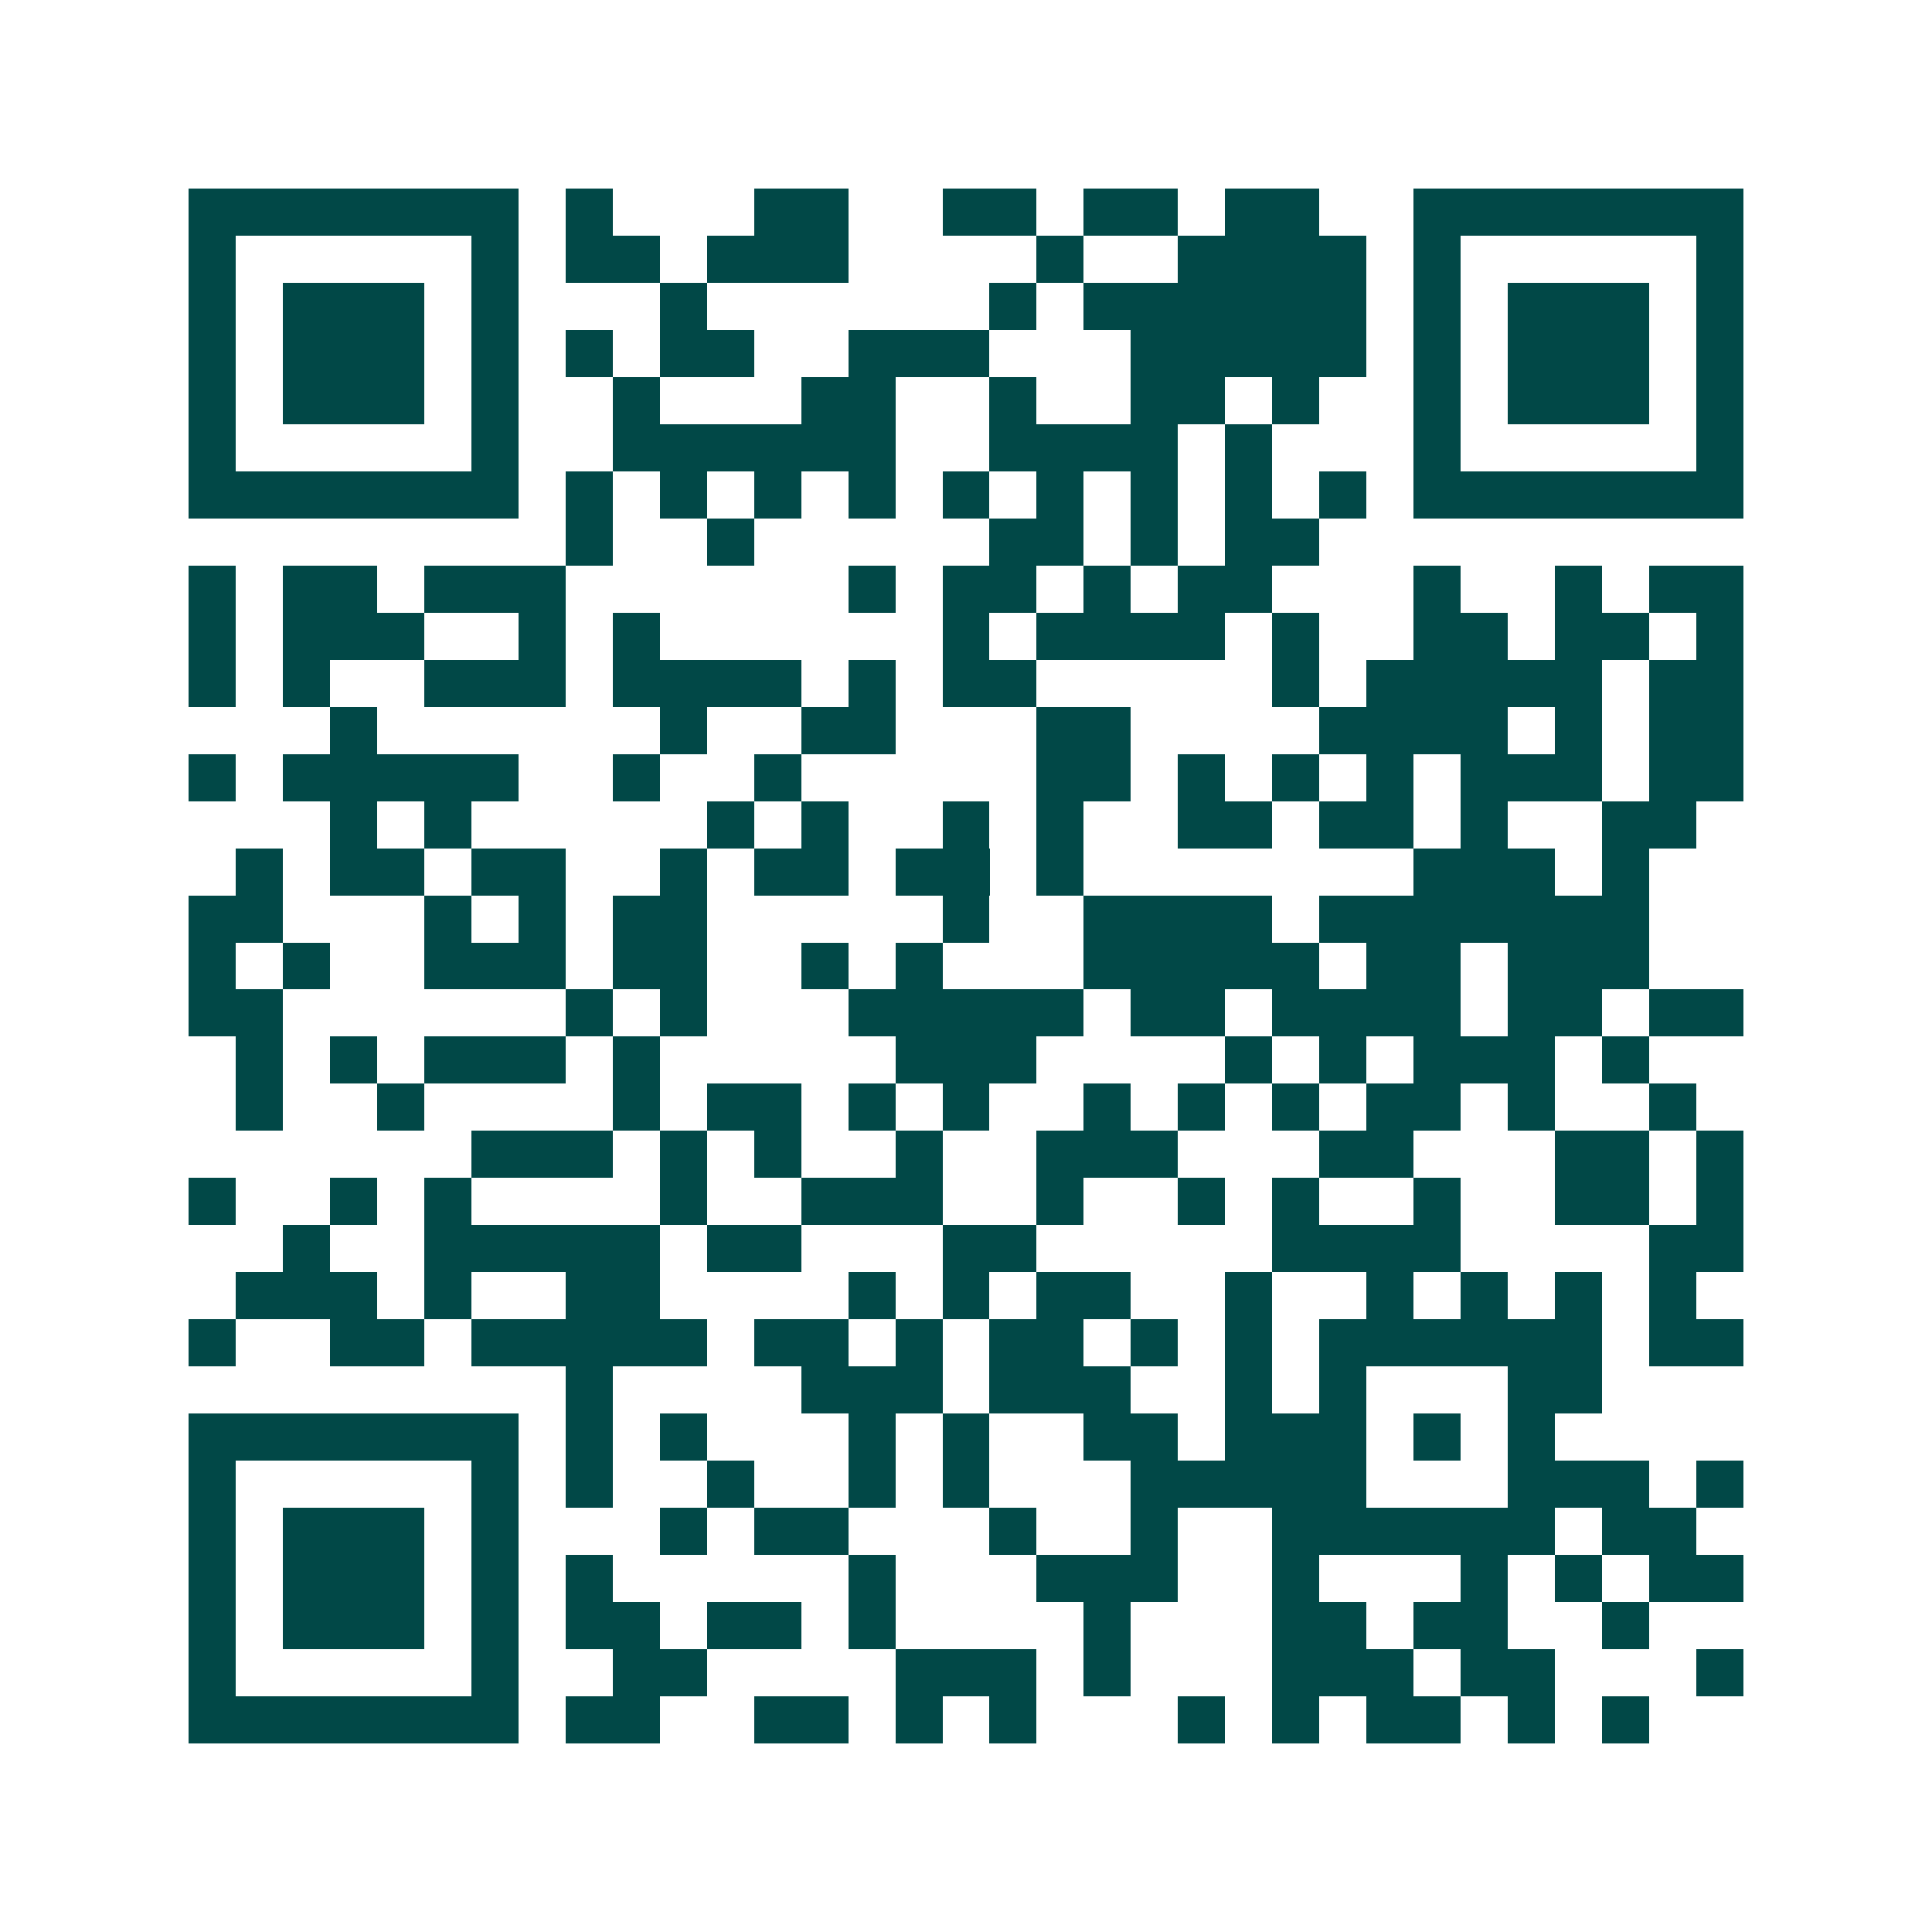 <svg xmlns="http://www.w3.org/2000/svg" width="200" height="200" viewBox="0 0 41 41" shape-rendering="crispEdges"><path fill="#ffffff" d="M0 0h41v41H0z"/><path stroke="#014847" d="M4 4.5h7m1 0h1m3 0h2m2 0h2m1 0h2m1 0h2m2 0h7M4 5.5h1m5 0h1m1 0h2m1 0h3m4 0h1m2 0h4m1 0h1m5 0h1M4 6.5h1m1 0h3m1 0h1m3 0h1m6 0h1m1 0h6m1 0h1m1 0h3m1 0h1M4 7.5h1m1 0h3m1 0h1m1 0h1m1 0h2m2 0h3m3 0h5m1 0h1m1 0h3m1 0h1M4 8.5h1m1 0h3m1 0h1m2 0h1m3 0h2m2 0h1m2 0h2m1 0h1m2 0h1m1 0h3m1 0h1M4 9.5h1m5 0h1m2 0h6m2 0h4m1 0h1m3 0h1m5 0h1M4 10.5h7m1 0h1m1 0h1m1 0h1m1 0h1m1 0h1m1 0h1m1 0h1m1 0h1m1 0h1m1 0h7M12 11.5h1m2 0h1m5 0h2m1 0h1m1 0h2M4 12.5h1m1 0h2m1 0h3m6 0h1m1 0h2m1 0h1m1 0h2m3 0h1m2 0h1m1 0h2M4 13.5h1m1 0h3m2 0h1m1 0h1m6 0h1m1 0h4m1 0h1m2 0h2m1 0h2m1 0h1M4 14.5h1m1 0h1m2 0h3m1 0h4m1 0h1m1 0h2m5 0h1m1 0h5m1 0h2M7 15.5h1m6 0h1m2 0h2m3 0h2m4 0h4m1 0h1m1 0h2M4 16.5h1m1 0h5m2 0h1m2 0h1m5 0h2m1 0h1m1 0h1m1 0h1m1 0h3m1 0h2M7 17.5h1m1 0h1m5 0h1m1 0h1m2 0h1m1 0h1m2 0h2m1 0h2m1 0h1m2 0h2M5 18.5h1m1 0h2m1 0h2m2 0h1m1 0h2m1 0h2m1 0h1m7 0h3m1 0h1M4 19.5h2m3 0h1m1 0h1m1 0h2m5 0h1m2 0h4m1 0h7M4 20.5h1m1 0h1m2 0h3m1 0h2m2 0h1m1 0h1m3 0h5m1 0h2m1 0h3M4 21.5h2m6 0h1m1 0h1m3 0h5m1 0h2m1 0h4m1 0h2m1 0h2M5 22.5h1m1 0h1m1 0h3m1 0h1m5 0h3m4 0h1m1 0h1m1 0h3m1 0h1M5 23.5h1m2 0h1m4 0h1m1 0h2m1 0h1m1 0h1m2 0h1m1 0h1m1 0h1m1 0h2m1 0h1m2 0h1M10 24.5h3m1 0h1m1 0h1m2 0h1m2 0h3m3 0h2m3 0h2m1 0h1M4 25.5h1m2 0h1m1 0h1m4 0h1m2 0h3m2 0h1m2 0h1m1 0h1m2 0h1m2 0h2m1 0h1M6 26.5h1m2 0h5m1 0h2m3 0h2m5 0h4m4 0h2M5 27.5h3m1 0h1m2 0h2m4 0h1m1 0h1m1 0h2m2 0h1m2 0h1m1 0h1m1 0h1m1 0h1M4 28.5h1m2 0h2m1 0h5m1 0h2m1 0h1m1 0h2m1 0h1m1 0h1m1 0h6m1 0h2M12 29.5h1m4 0h3m1 0h3m2 0h1m1 0h1m3 0h2M4 30.5h7m1 0h1m1 0h1m3 0h1m1 0h1m2 0h2m1 0h3m1 0h1m1 0h1M4 31.5h1m5 0h1m1 0h1m2 0h1m2 0h1m1 0h1m3 0h5m3 0h3m1 0h1M4 32.5h1m1 0h3m1 0h1m3 0h1m1 0h2m3 0h1m2 0h1m2 0h6m1 0h2M4 33.5h1m1 0h3m1 0h1m1 0h1m5 0h1m3 0h3m2 0h1m3 0h1m1 0h1m1 0h2M4 34.5h1m1 0h3m1 0h1m1 0h2m1 0h2m1 0h1m4 0h1m3 0h2m1 0h2m2 0h1M4 35.5h1m5 0h1m2 0h2m4 0h3m1 0h1m3 0h3m1 0h2m3 0h1M4 36.5h7m1 0h2m2 0h2m1 0h1m1 0h1m3 0h1m1 0h1m1 0h2m1 0h1m1 0h1"/></svg>
